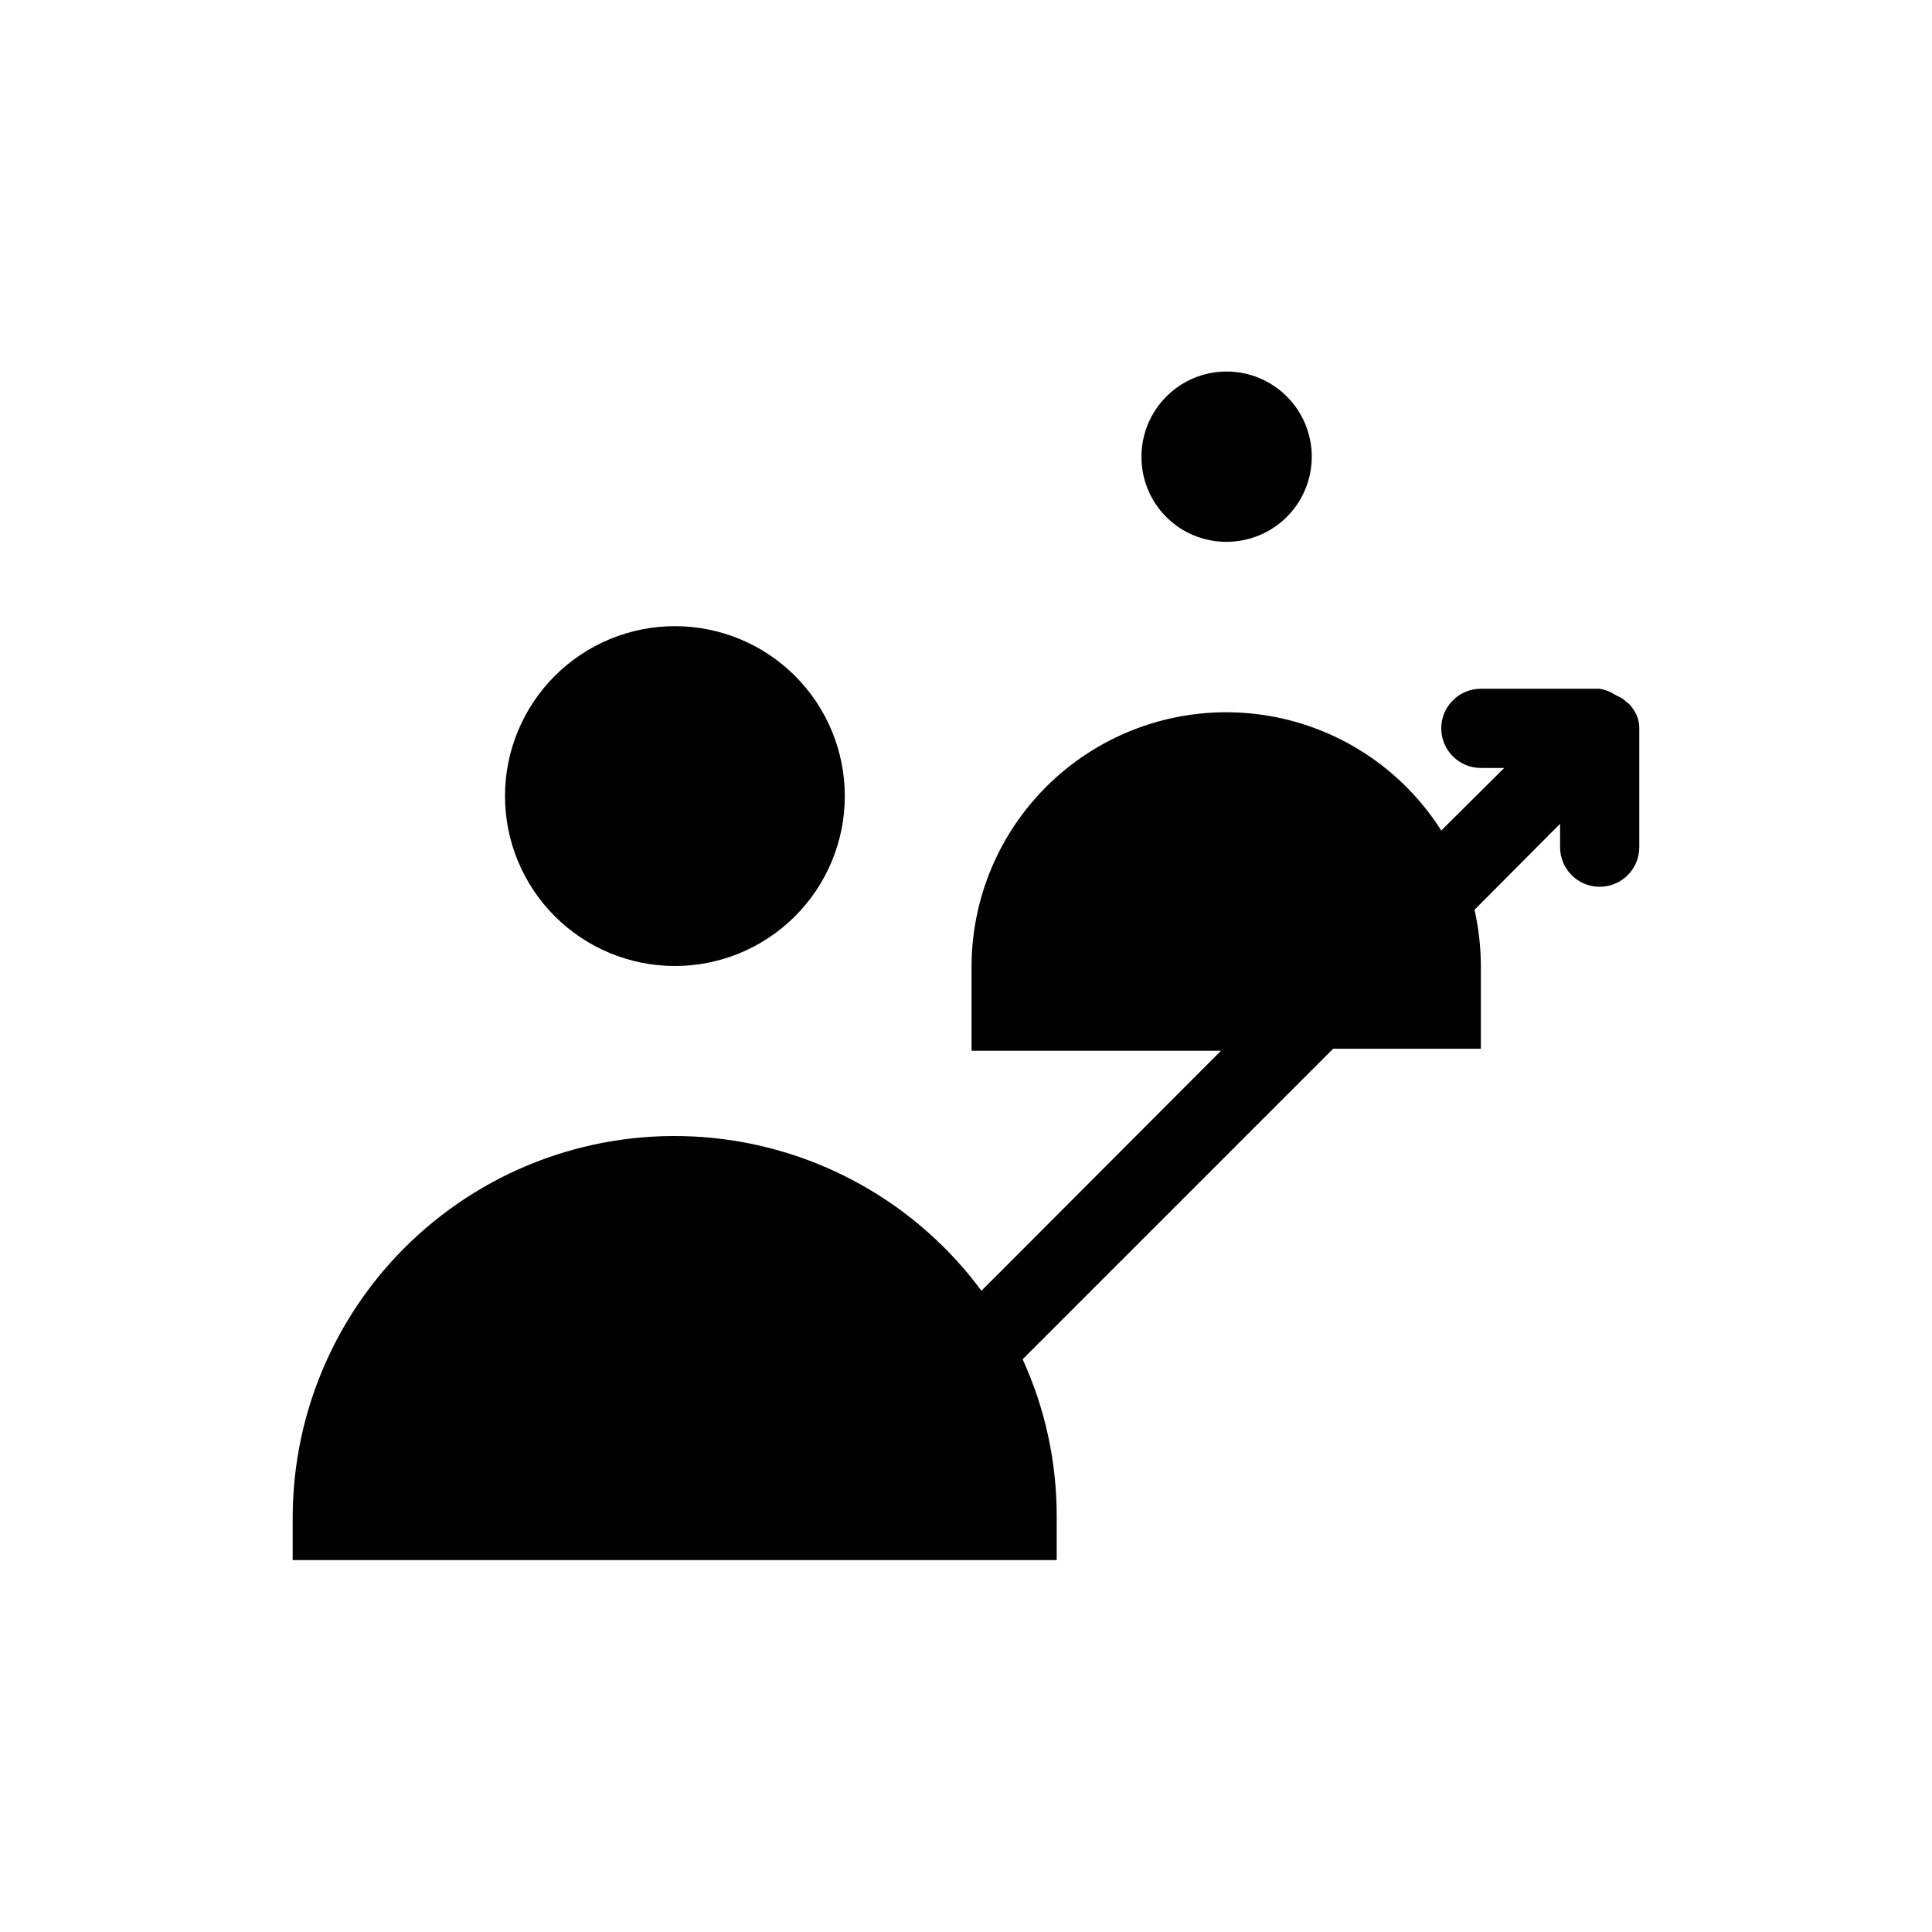 <?xml version="1.0" encoding="UTF-8"?>
<!-- The Best Svg Icon site in the world: iconSvg.co, Visit us! https://iconsvg.co -->
<svg fill="#000000" width="800px" height="800px" version="1.1" viewBox="144 144 512 512" xmlns="http://www.w3.org/2000/svg">
 <g>
  <path d="m322.75 400c11.949 0.027 23.418-4.695 31.883-13.129 8.465-8.43 13.234-19.883 13.25-31.832 0.02-11.945-4.711-23.414-13.148-31.871-8.441-8.457-19.895-13.215-31.844-13.227-11.945-0.008-23.41 4.731-31.859 13.176-8.453 8.445-13.203 19.906-13.203 31.852 0 11.926 4.731 23.363 13.152 31.805 8.422 8.441 19.848 13.199 31.77 13.227z"/>
  <path d="m468.96 287.59c5.992 0.027 11.746-2.328 16-6.547 4.254-4.219 6.652-9.957 6.672-15.949 0.02-5.992-2.348-11.742-6.574-15.988-4.227-4.246-9.965-6.641-15.957-6.648-5.992-0.008-11.738 2.363-15.98 6.598-4.238 4.234-6.621 9.977-6.621 15.969-0.027 5.977 2.324 11.715 6.543 15.949 4.215 4.238 9.941 6.617 15.918 6.617z"/>
  <path d="m578.43 337.02c0.012-1.23-0.238-2.445-0.734-3.57-0.504-1.02-1.141-1.973-1.887-2.832l-0.84-0.629v-0.004c-0.625-0.641-1.375-1.141-2.207-1.469l-0.945-0.523h0.004c-1.184-0.742-2.504-1.242-3.887-1.469h-31.488c-5.797 0-10.496 4.699-10.496 10.496 0 5.797 4.699 10.496 10.496 10.496h6.191l-16.688 16.582c-10.492-16.547-27.66-27.715-47.039-30.605s-39.055 2.785-53.922 15.551c-14.863 12.766-23.449 31.359-23.52 50.953v22.461h66.125l-63.5 63.605c-16.992-22.969-42.902-37.684-71.336-40.512-28.43-2.828-56.73 6.496-77.914 25.672-21.18 19.176-33.27 46.41-33.277 74.98v11.23h202.47v-11.23c0.074-14.484-3.004-28.809-9.027-41.984l82.289-82.289h39.148v-21.934c-0.02-5.016-0.582-10.012-1.68-14.906l22.672-22.777v6.195c0 5.797 4.699 10.496 10.496 10.496s10.496-4.699 10.496-10.496z"/>
 </g>
</svg>
